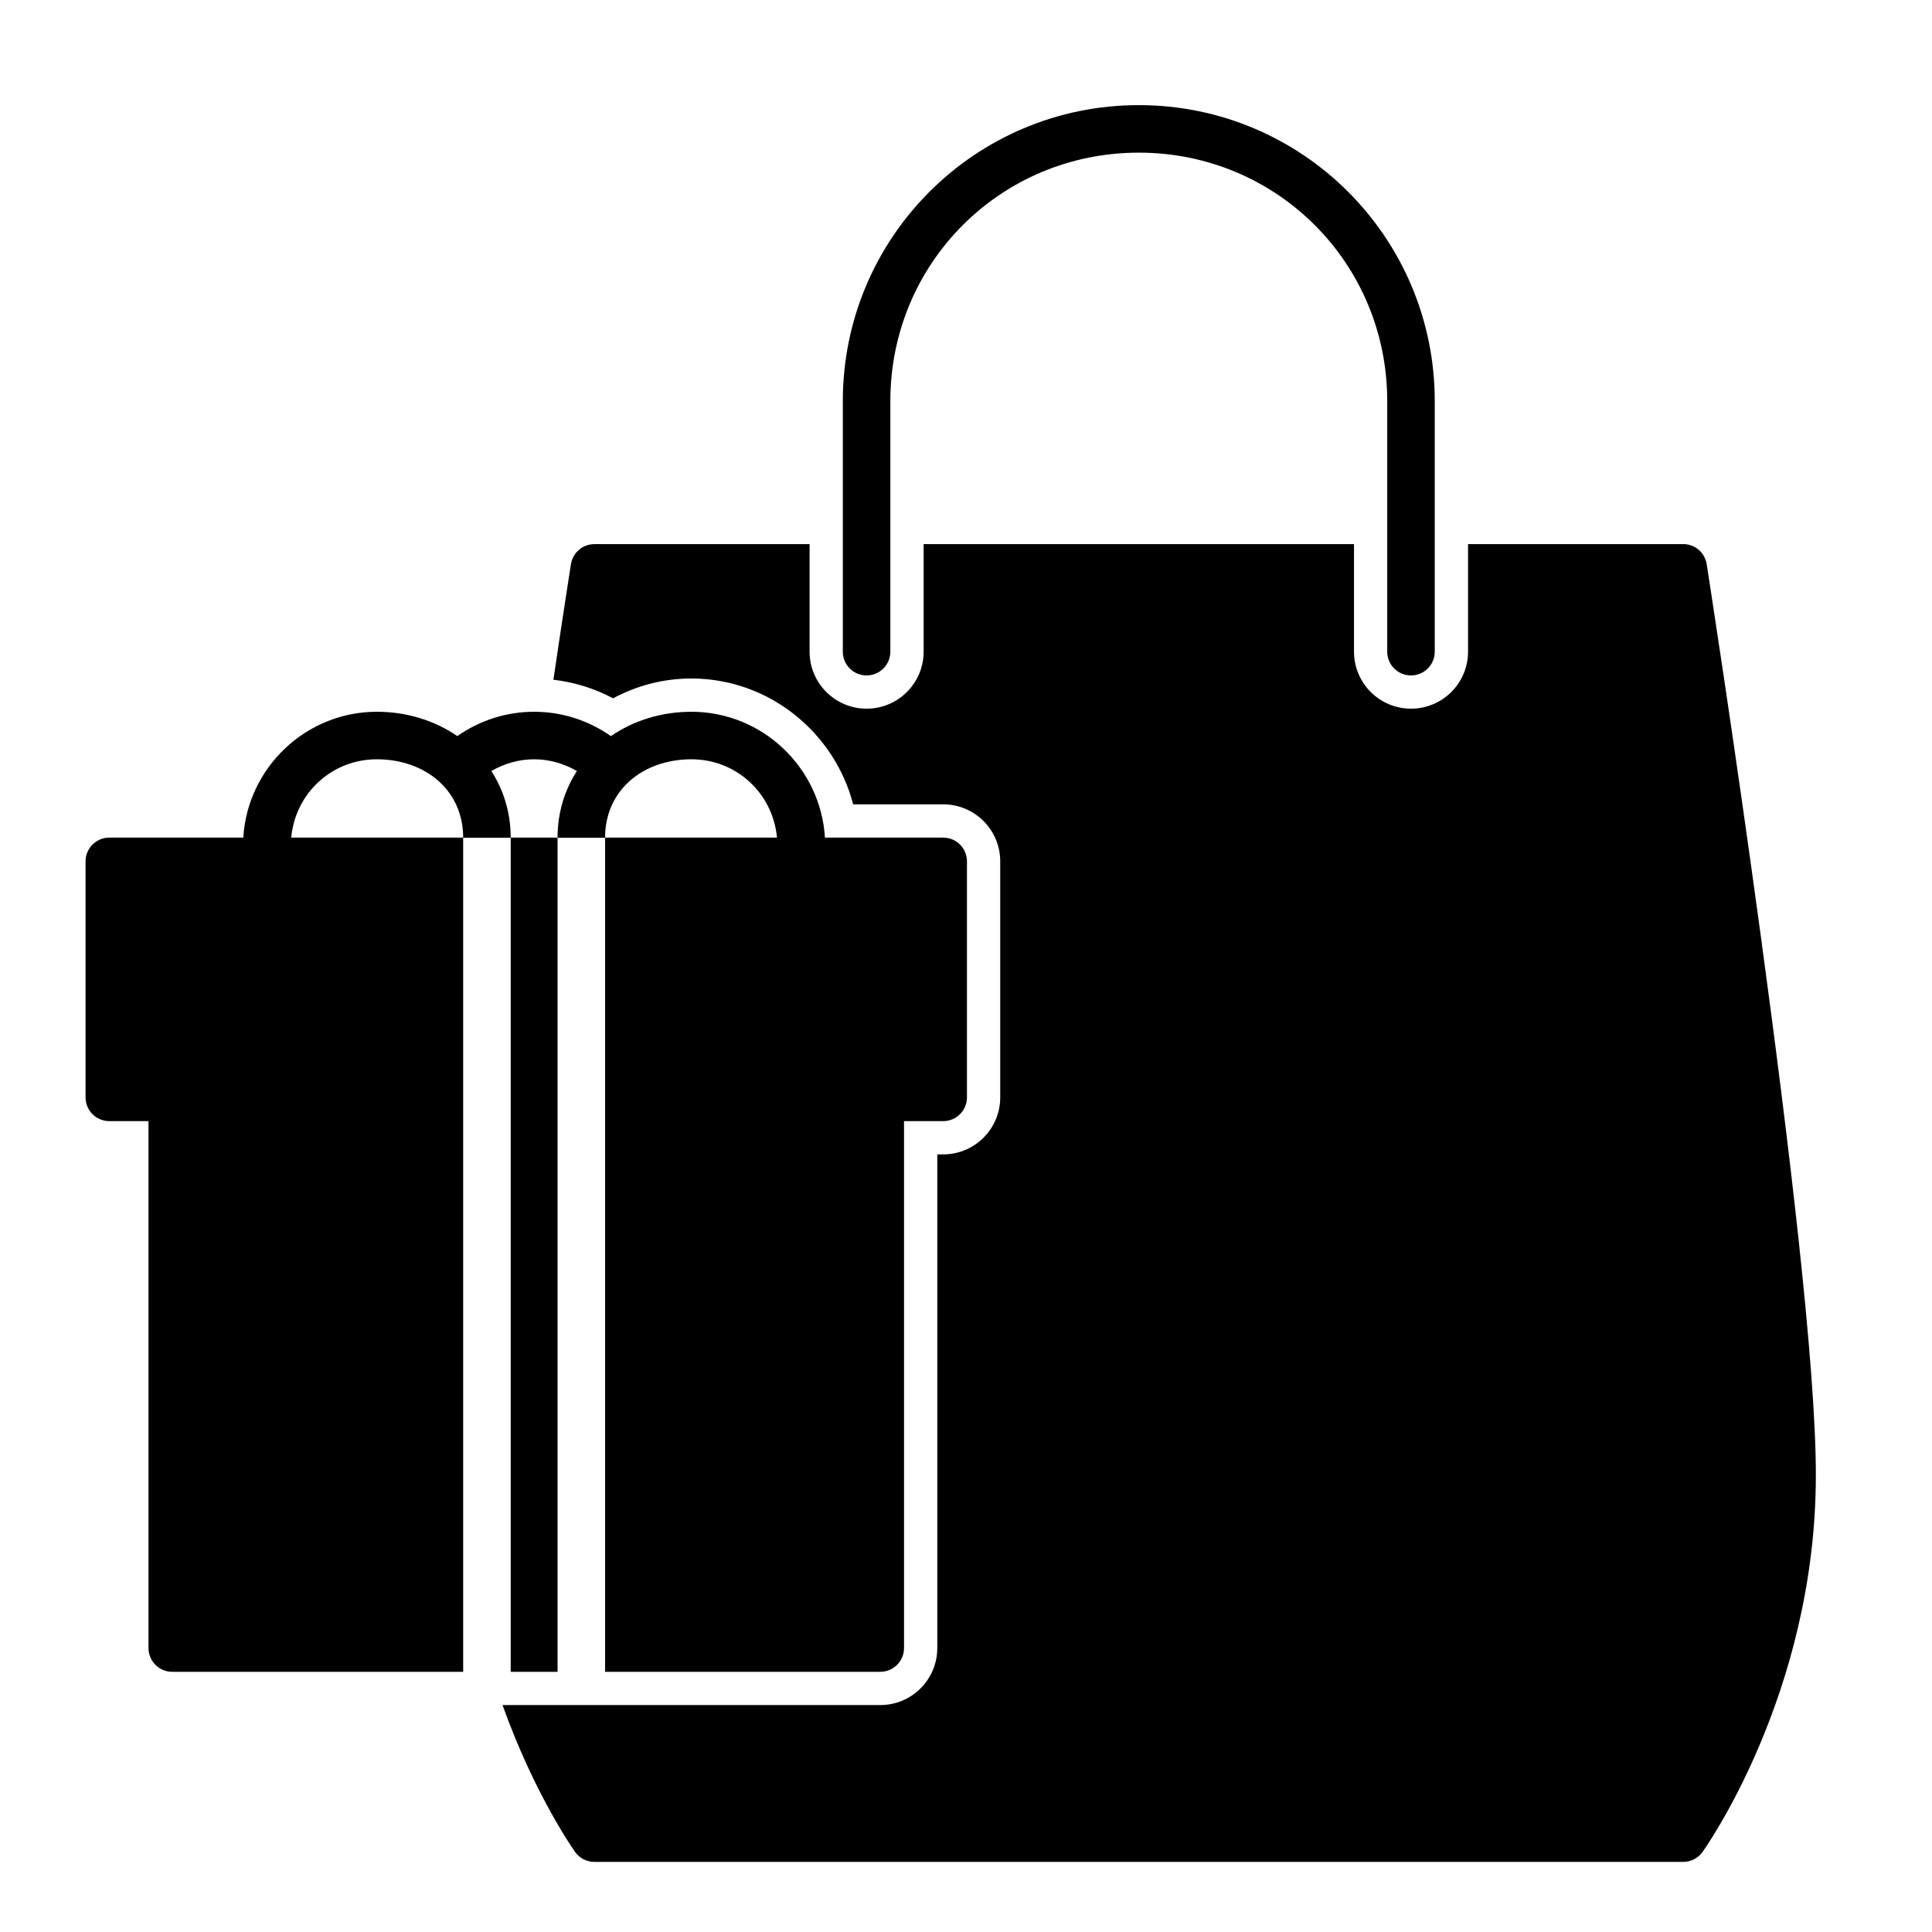 <?xml version="1.0" encoding="UTF-8"?>
<!-- Uploaded to: ICON Repo, www.svgrepo.com, Generator: ICON Repo Mixer Tools -->
<svg fill="#000000" width="800px" height="800px" version="1.1" viewBox="144 144 512 512" xmlns="http://www.w3.org/2000/svg">
 <path d="m445.79 171.86c-43.344 0-78.434 35.09-78.434 78.434v66.41h-0.004c0 1.668 0.664 3.273 1.848 4.453 1.18 1.18 2.781 1.844 4.453 1.844 1.668 0 3.269-0.664 4.453-1.844 1.18-1.18 1.844-2.785 1.844-4.453v-66.41c0-36.582 29.258-65.84 65.84-65.84 36.582 0 65.84 29.258 65.84 65.84v66.41c0 1.668 0.664 3.273 1.844 4.453s2.781 1.844 4.453 1.844c1.668 0 3.273-0.664 4.453-1.844s1.844-2.785 1.844-4.453v-66.41c0-43.344-35.09-78.434-78.434-78.434zm-144.27 116.34c-3.102 0-5.738 2.262-6.219 5.324 0 0-1.113 7.07-2.894 18.852-0.484 3.211-1.168 7.894-1.742 11.758 5.637 0.656 10.988 2.352 15.805 4.93 6.211-3.34 13.285-5.254 20.773-5.254 20.508 0 37.914 14.285 42.852 33.348h23.863c8.348 0 15.113 6.766 15.113 15.113v62.543c0 8.348-6.766 15.113-15.113 15.113h-1.566v130.82c0 8.348-6.766 15.113-15.113 15.113h-100.1c8.586 24.062 19.238 38.945 19.238 38.945 1.184 1.641 3.082 2.617 5.106 2.617h288.55c2.023 0 3.926-0.977 5.106-2.617 0 0 30.043-41.602 30.043-99.867 0-29.133-7.262-88.938-14.484-142.11-7.223-53.172-14.445-99.316-14.445-99.316-0.48-3.062-3.117-5.32-6.219-5.324h-57.023v28.508c0 8.348-6.766 15.113-15.113 15.113-8.348 0-15.113-6.766-15.113-15.113v-28.508h-114.05v28.508c0 8.348-6.766 15.113-15.113 15.113s-15.113-6.766-15.113-15.113v-28.508h-57.023zm-57.664 44.426c-18.801 0-34.266 14.816-35.383 33.348h-35.504c-3.477 0-6.297 2.82-6.297 6.297v62.543c0 3.477 2.82 6.297 6.297 6.297h10.383v139.64c0 3.477 2.82 6.297 6.297 6.297h77.098v-221.05h12.594v221.05h12.418v-221.05h12.594v221.05h72.926c3.477 0 6.297-2.82 6.297-6.297v-139.64h10.383c3.477 0 6.297-2.82 6.297-6.297v-62.543c0-3.477-2.82-6.297-6.297-6.297h-31.34c-1.121-18.531-16.574-33.348-35.375-33.348-8.004 0-15.391 2.359-21.344 6.453-5.773-4.051-12.793-6.453-20.348-6.453-7.555 0-14.586 2.398-20.359 6.445-5.949-4.09-13.332-6.445-21.332-6.445zm0 12.594c12.707 0 22.871 8.055 22.887 20.754h-45.57c1.082-11.684 10.699-20.754 22.68-20.754zm41.691 0c4.168 0 7.992 1.184 11.336 3.109-3.227 5.012-5.121 10.988-5.125 17.645h-12.418c-0.004-6.656-1.902-12.629-5.125-17.645 3.348-1.926 7.168-3.109 11.336-3.109zm41.691 0c11.984 0 21.59 9.07 22.672 20.754h-45.559c0.016-12.699 10.184-20.754 22.887-20.754z"/>
</svg>